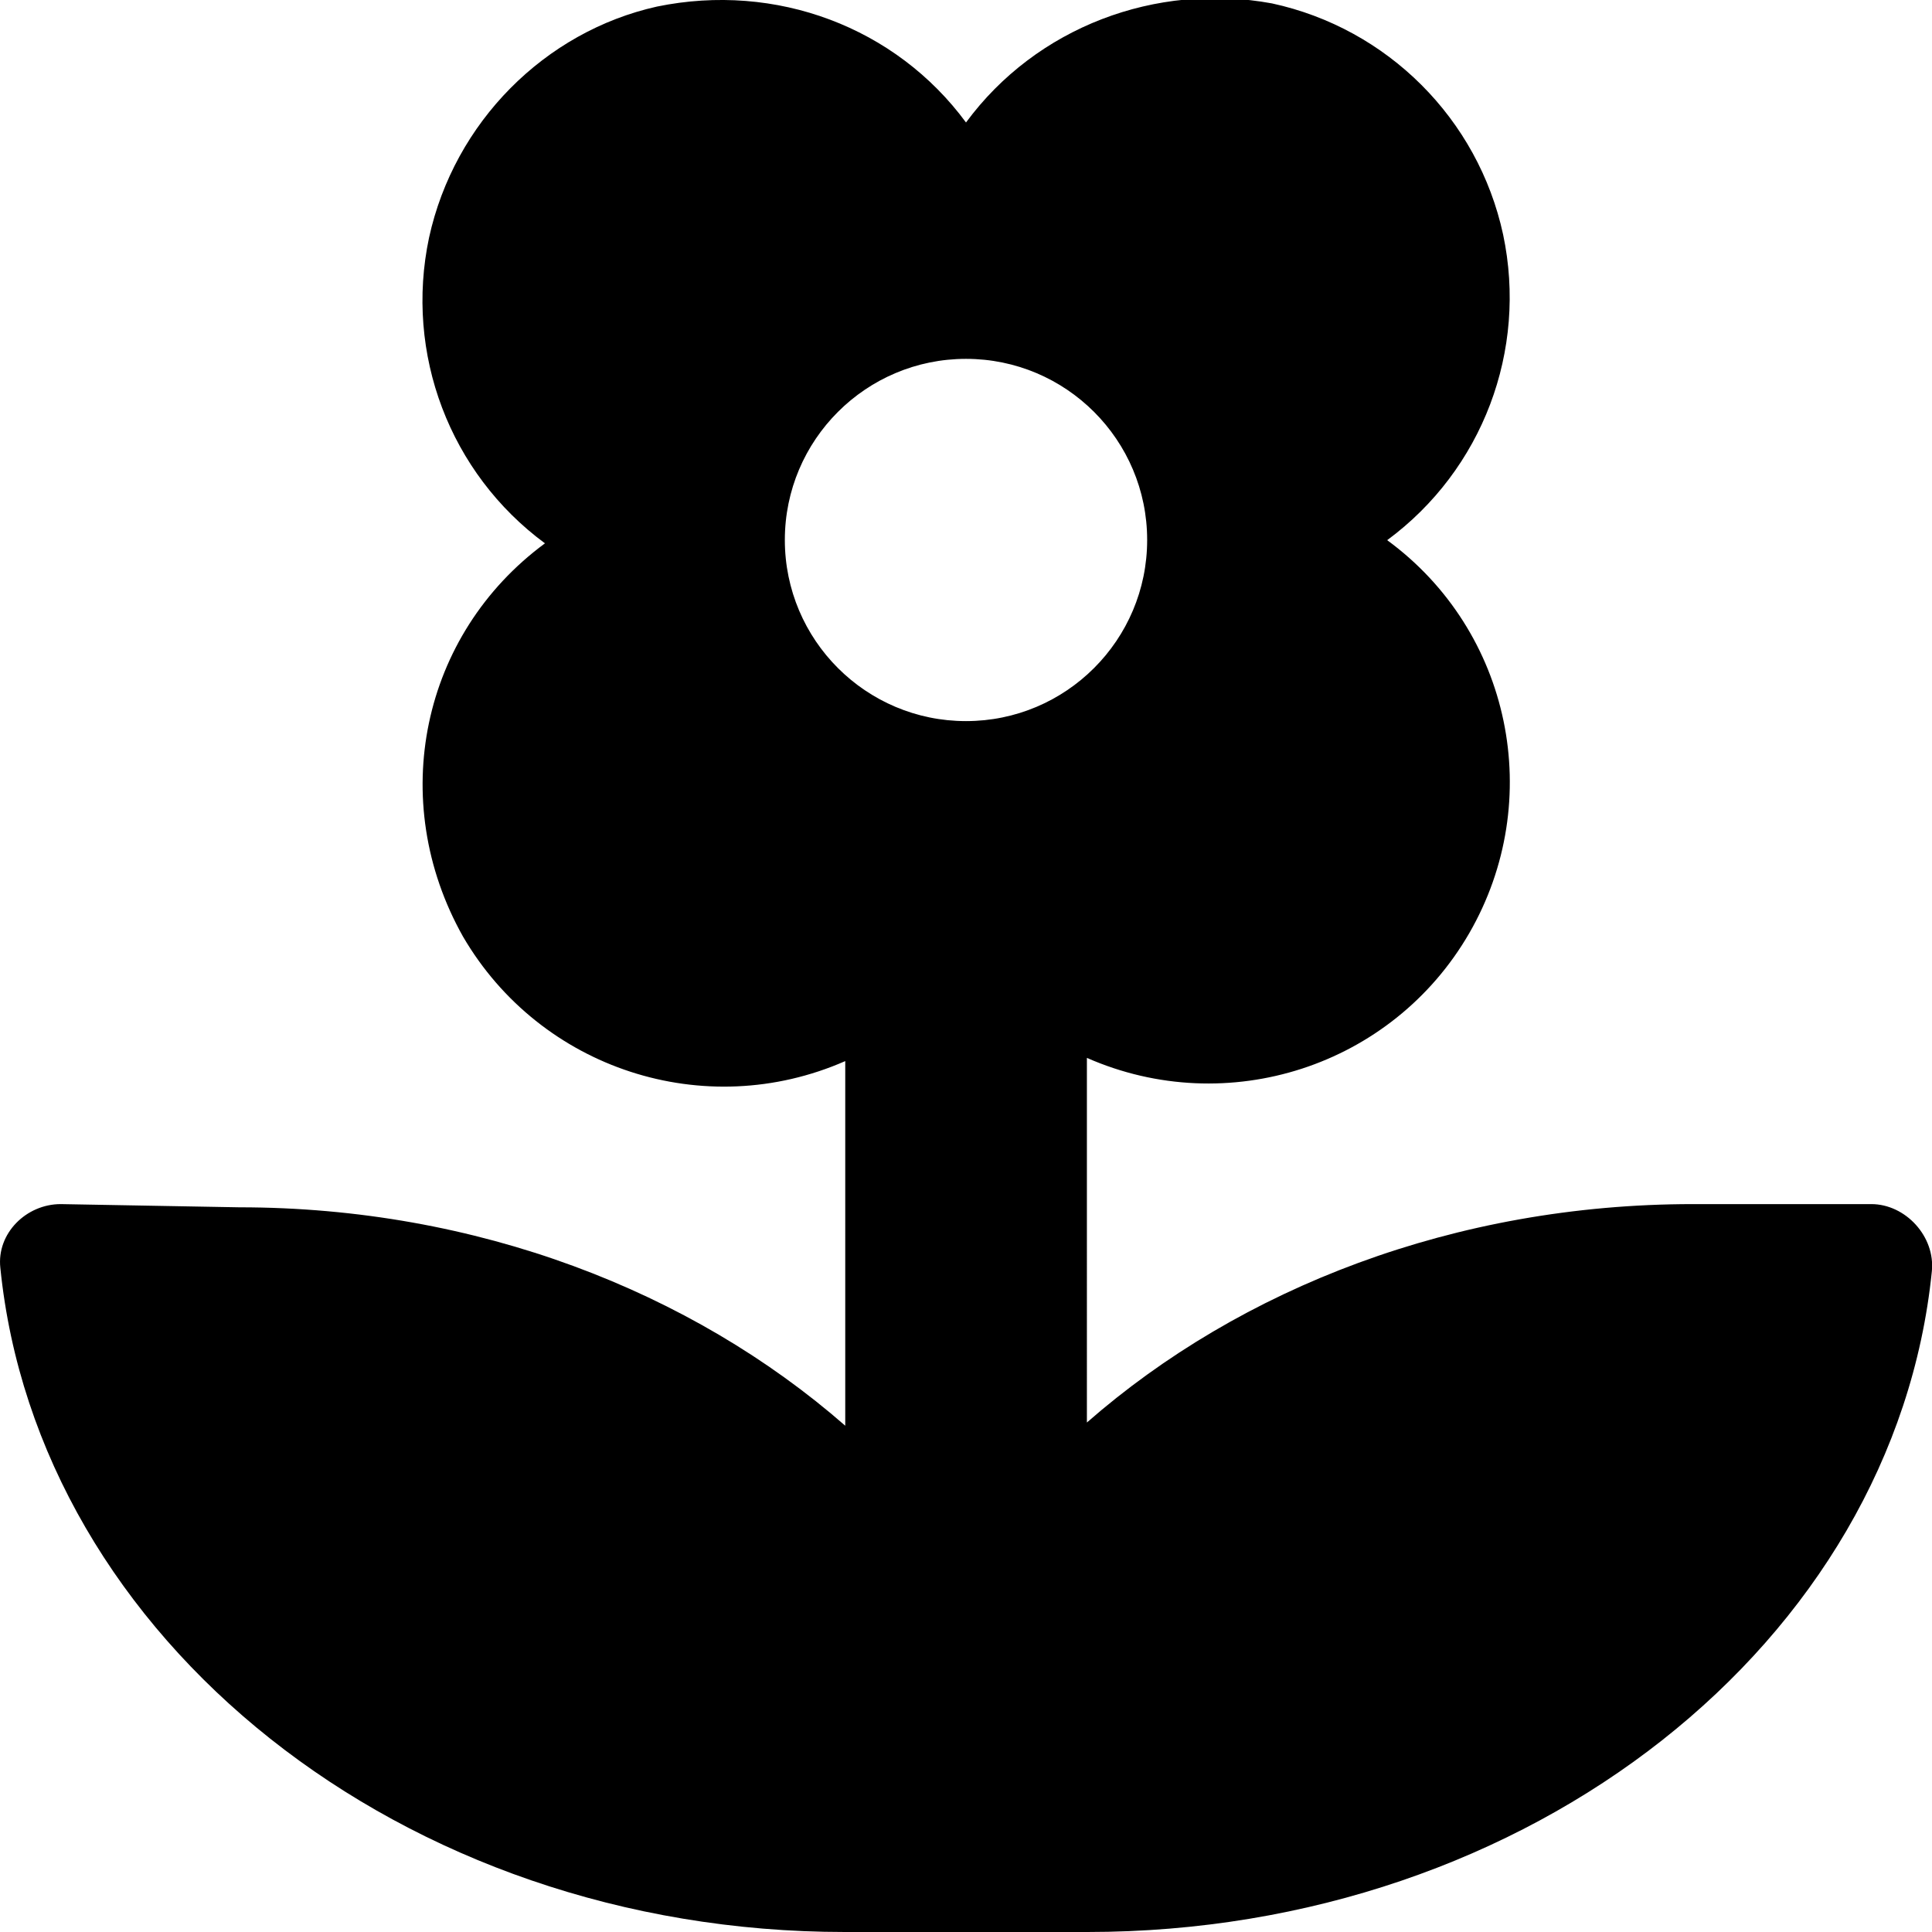 <svg xmlns="http://www.w3.org/2000/svg" viewBox="0 0 512 512"><!--! Font Awesome Pro 6.1.2 by @fontawesome - https://fontawesome.com License - https://fontawesome.com/license (Commercial License) Copyright 2022 Fonticons, Inc. --><path d="M495.9 319.1l-47.26 .001c-63.01 0-119.9 22.25-160.6 57.88l-.001-96.63c37.26 16.38 80.89 2.25 101.3-33c20.38-35.25 11.16-80.12-21.72-104.2c25.25-18.63 37.23-50.25 30.72-81c-6.626-30.63-30.63-54.63-61.26-61.25C306.3-4.758 274.6 7.206 256 32.46C237.4 7.206 205.7-4.758 174.1 1.742C144.4 8.368 120.4 32.37 113.7 62.99c-6.501 30.75 5.47 62.38 30.72 81C111.7 168.1 102.4 212.1 122.7 248.2c20.5 35.13 64.01 49.38 101.3 33l-.001 96.63c-40.76-35.63-97.64-57.88-160.6-57.88L16.09 319.1c-9.126 0-17 7.75-16 16.88C9.962 434.1 106.4 512 223.9 512h64.26c117.5 0 213.9-77 223.8-175.1C512.9 327.7 505 319.1 495.9 319.1zM256 191.1c-26.5 0-48.01-21.5-48.01-48S229.5 95.1 256 95.1s48.01 21.5 48.01 48S282.5 191.1 256 191.1z"/></svg>